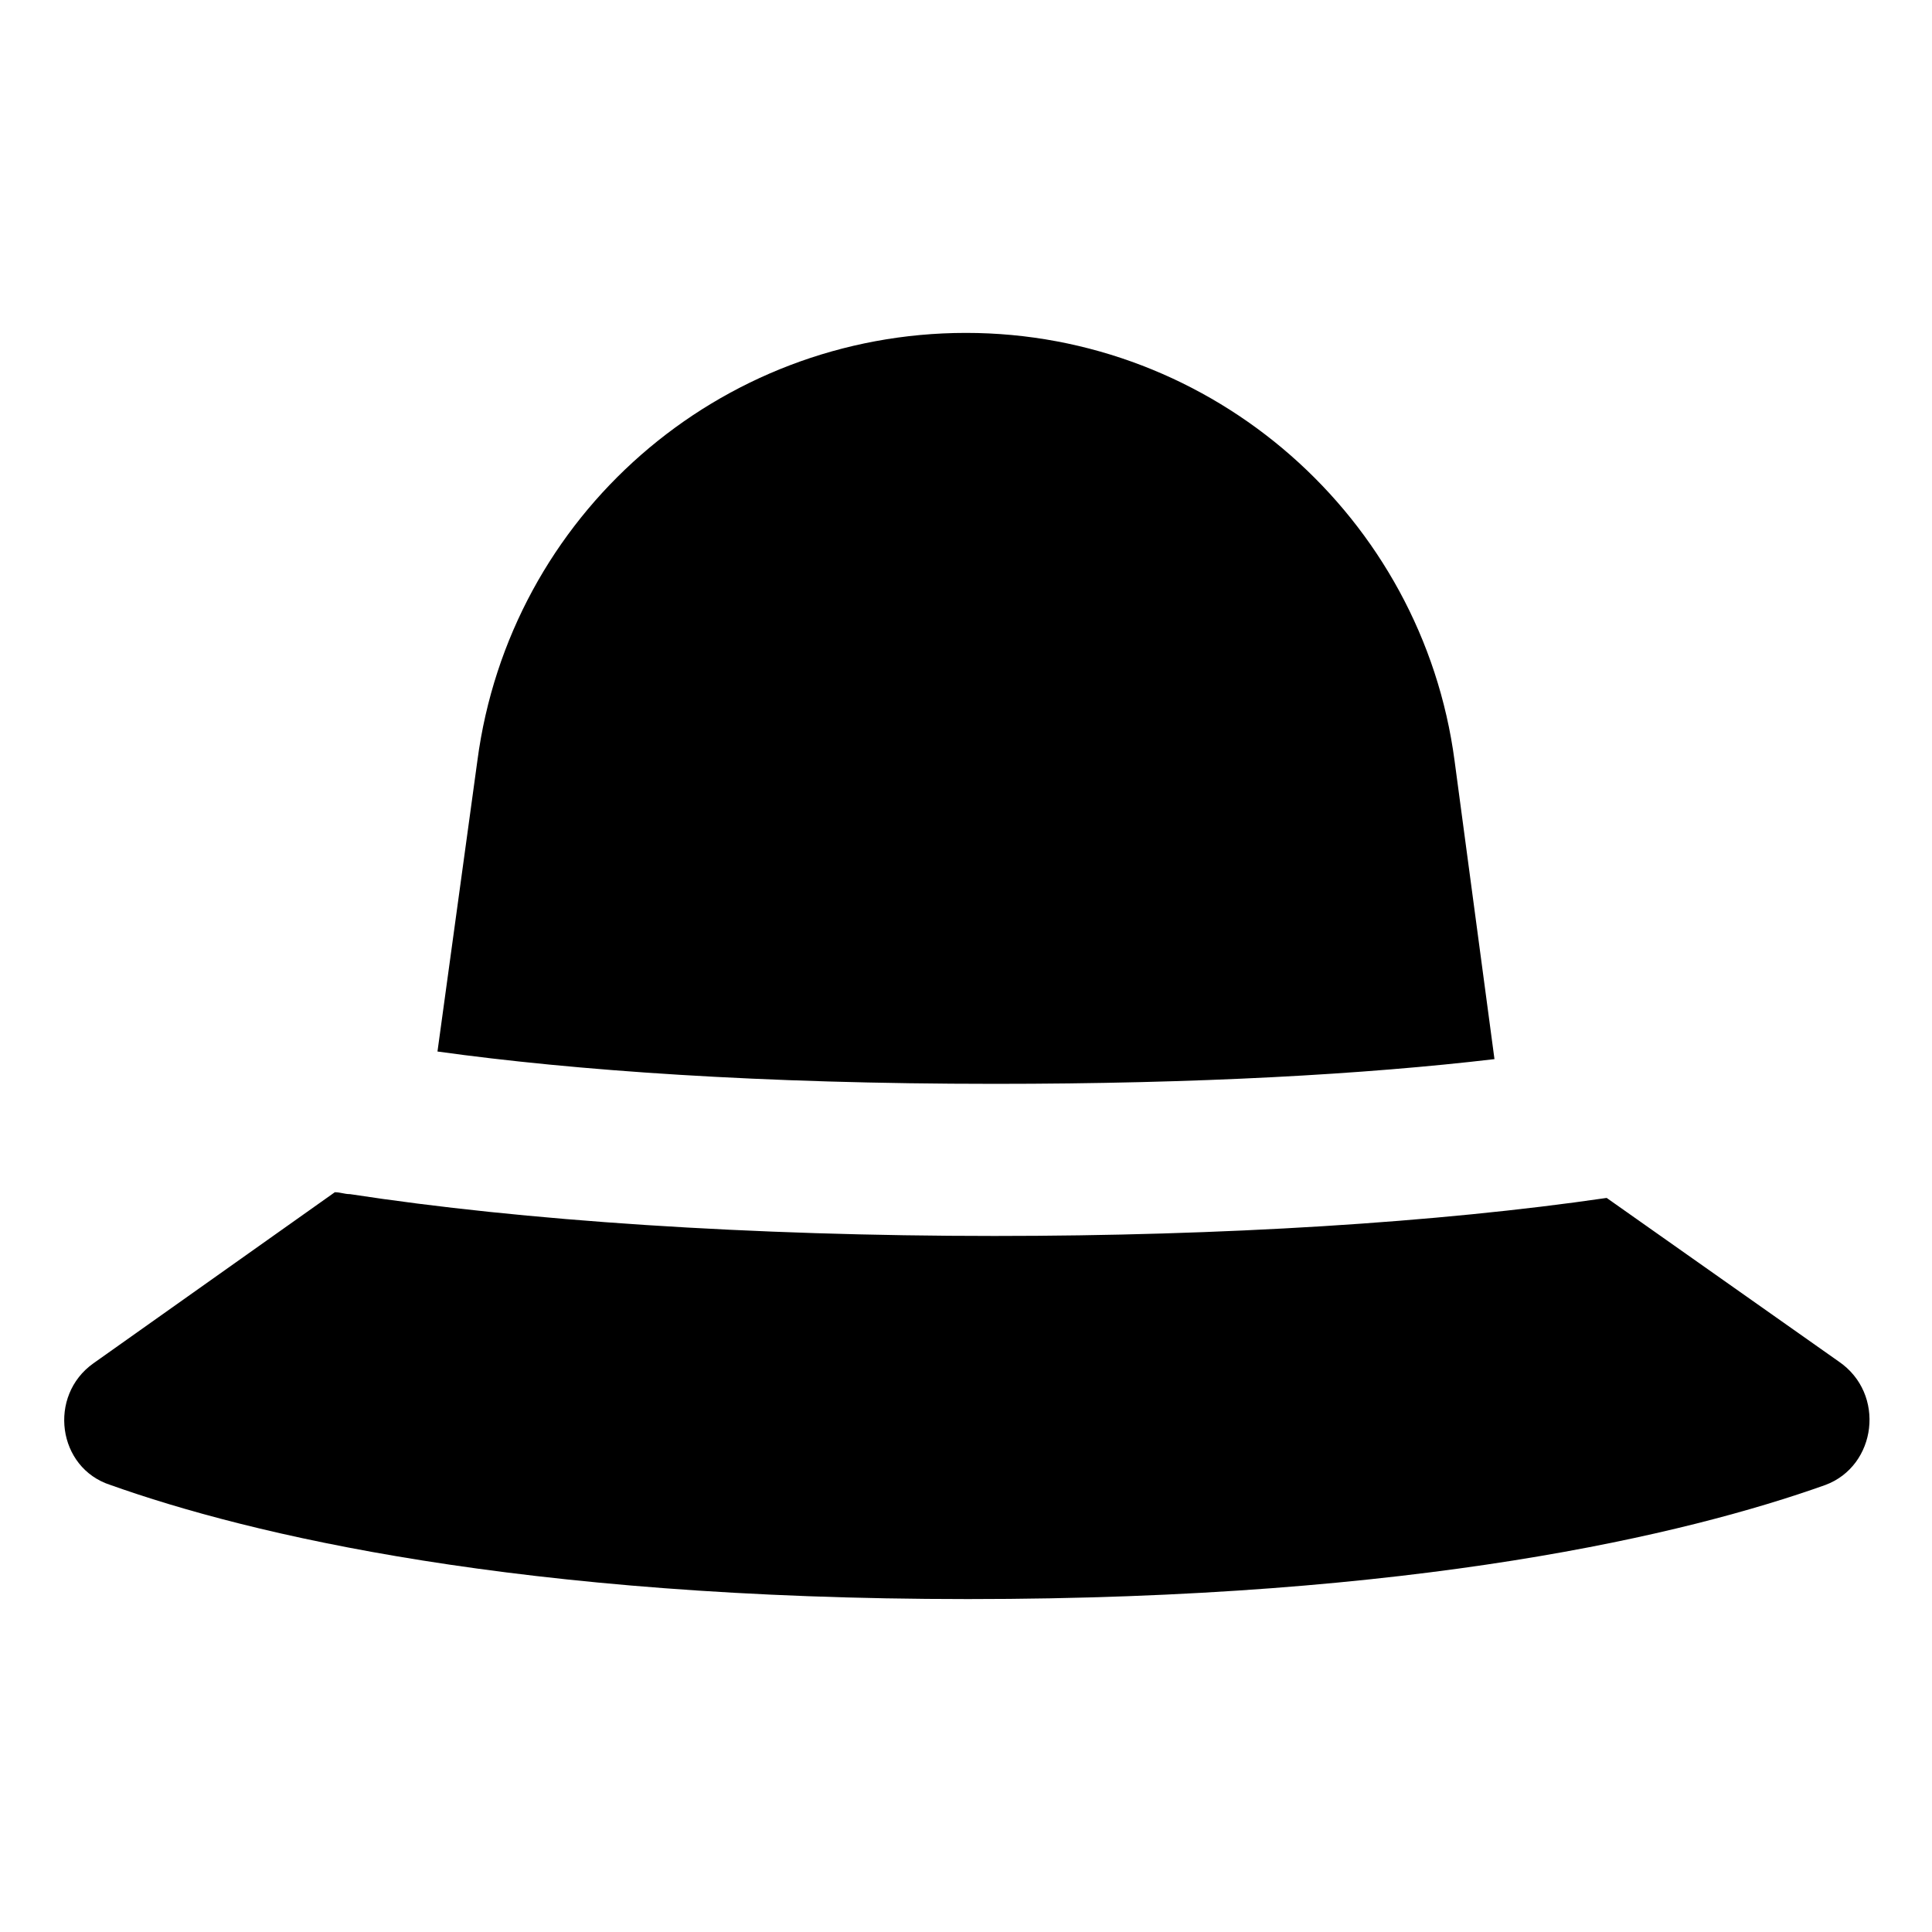 <?xml version="1.0" encoding="UTF-8"?>
<!-- Uploaded to: ICON Repo, www.iconrepo.com, Generator: ICON Repo Mixer Tools -->
<svg fill="#000000" width="800px" height="800px" version="1.1" viewBox="144 144 512 512" xmlns="http://www.w3.org/2000/svg">
 <g>
  <path d="m631.25 504.79-61.465-43.328c-44.84 6.551-101.77 10.078-162.23 10.078-64.488 0-124.95-4.031-170.79-11.082-1.512 0-2.519-0.504-4.031-0.504l-63.984 45.344c-12.09 8.566-9.574 27.711 4.535 32.242 36.777 13.098 108.32 30.23 227.22 30.23s190.44-17.129 227.22-30.23c13.605-5.039 16.125-24.184 3.527-32.75z"/>
  <path d="m407.55 431.23c53.906 0 98.242-2.519 132.5-6.551l-10.578-79.098c-8.562-64.488-63.984-113.36-129.48-113.36-65.496 0-120.91 48.367-129.48 113.36l-10.578 77.082c36.273 5.039 85.645 8.566 147.61 8.566z"/>
 </g>
</svg>